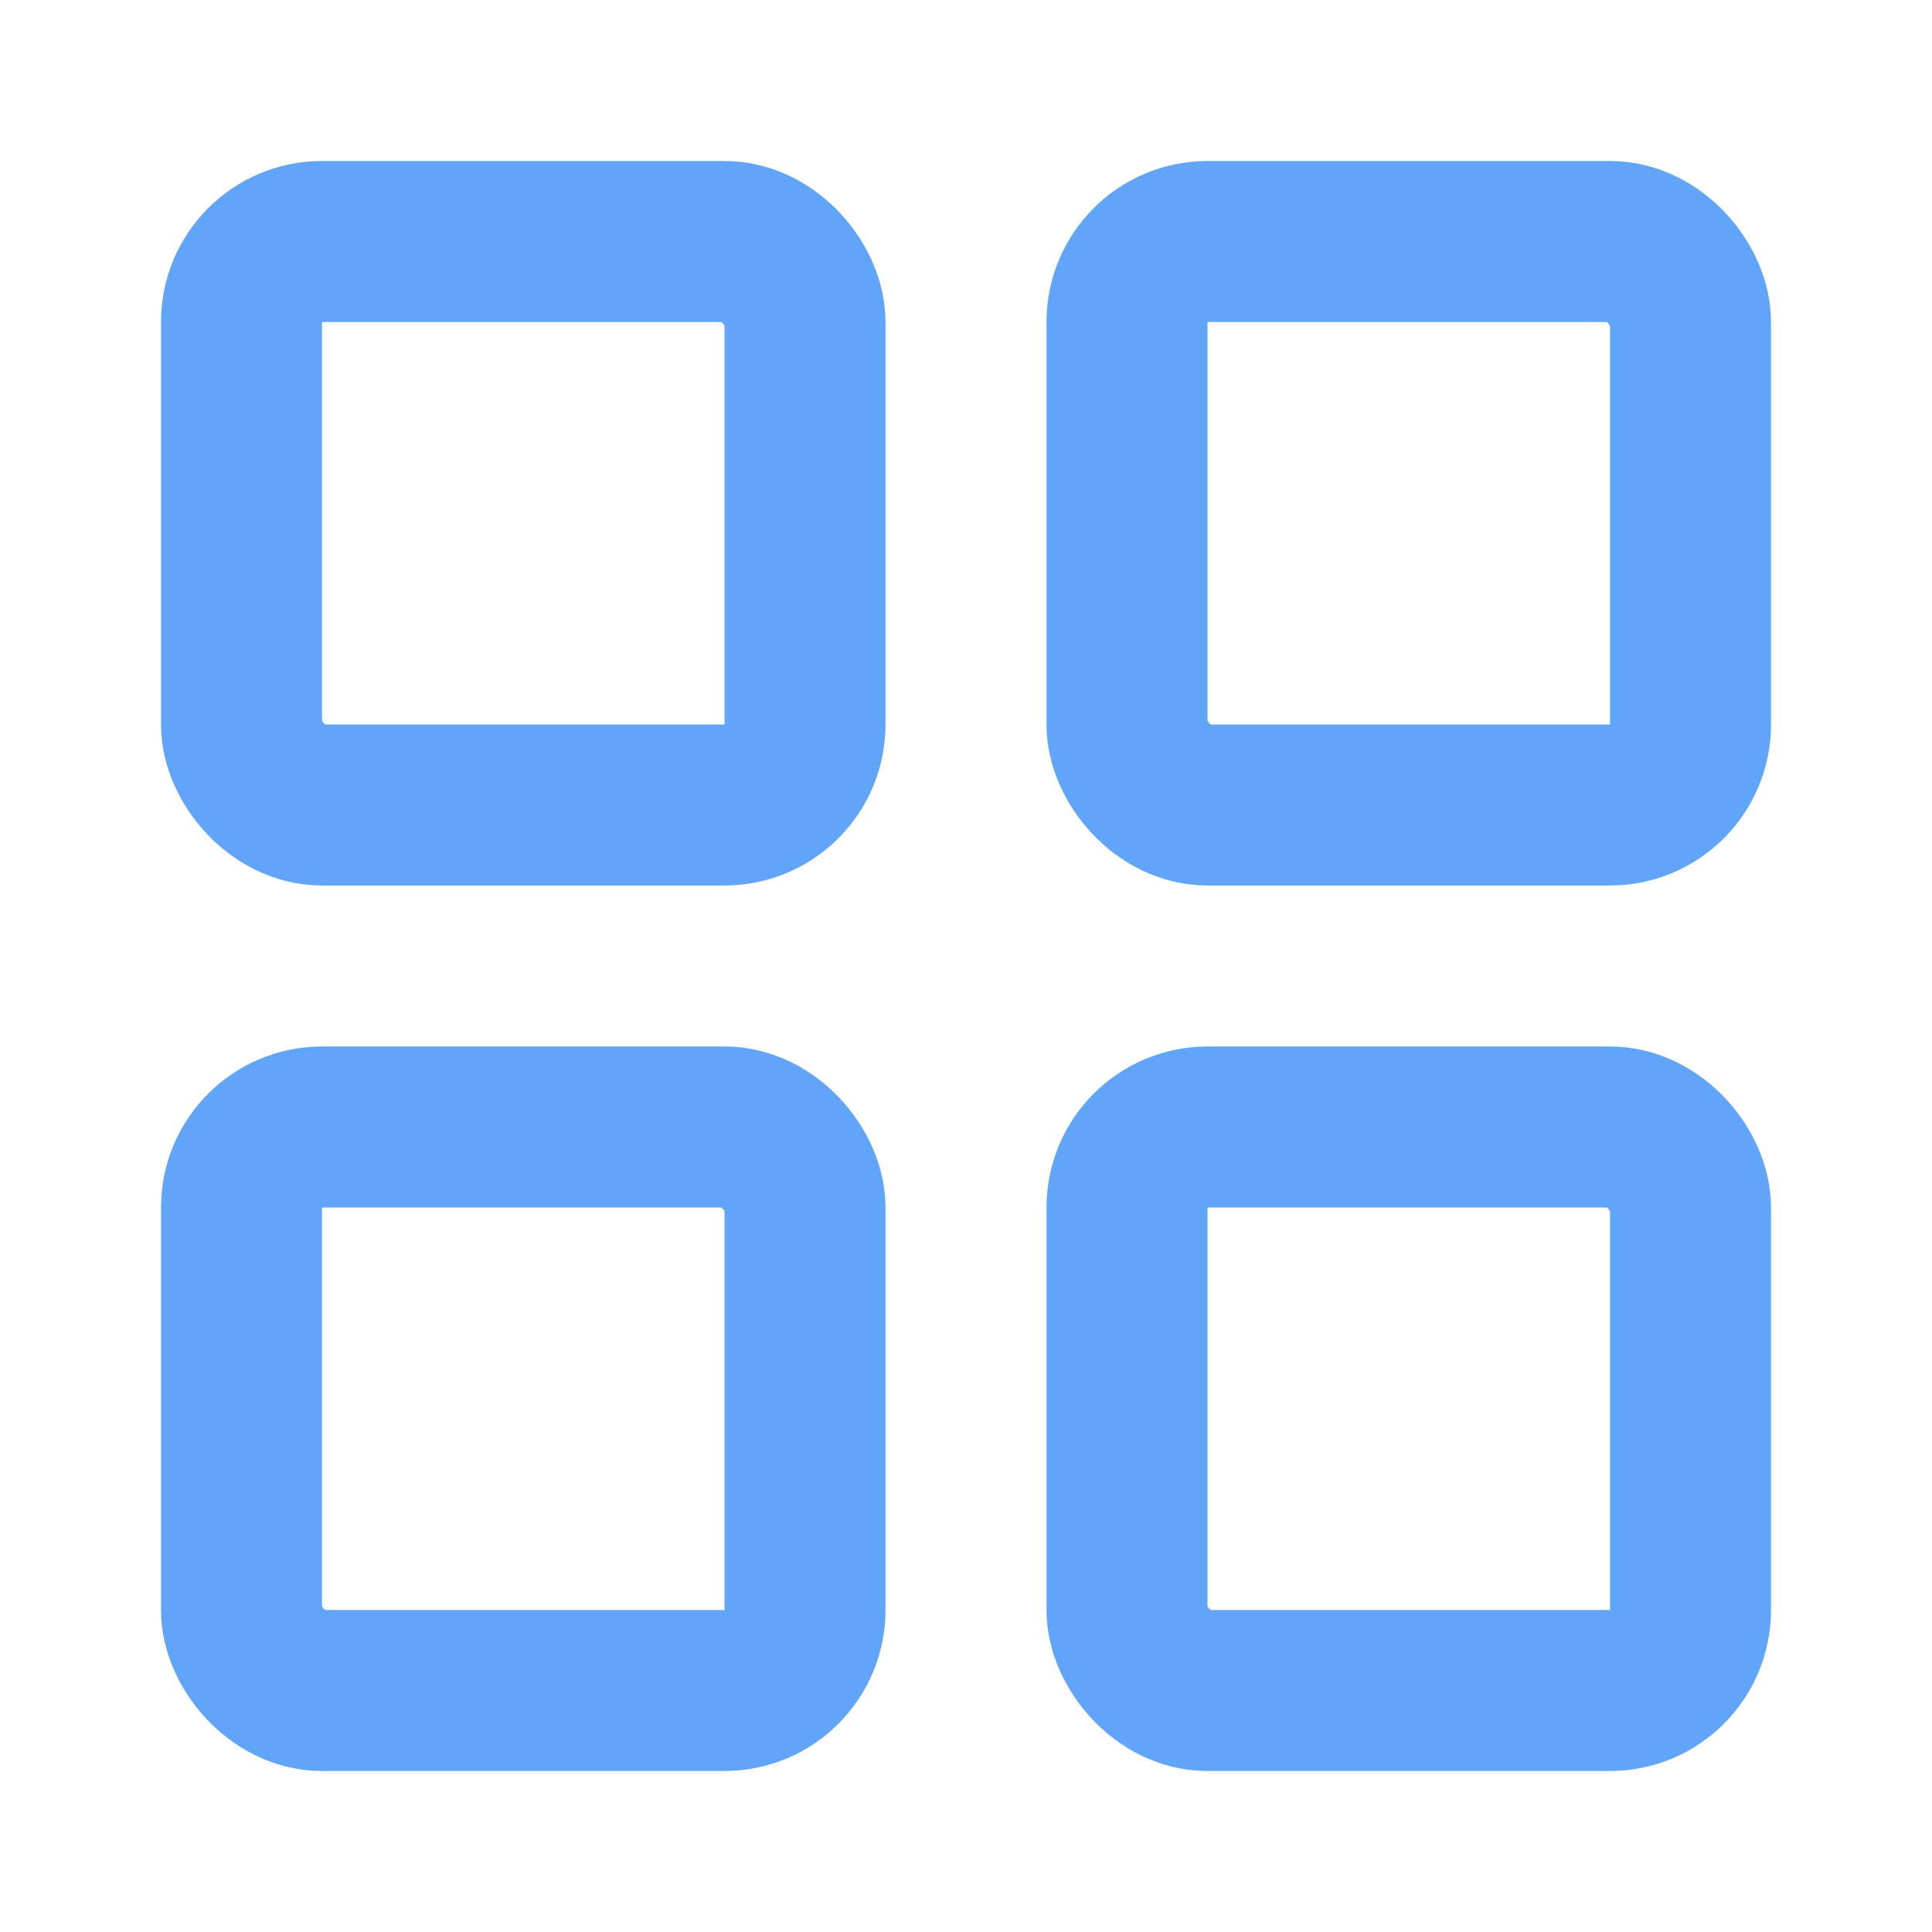<svg xmlns="http://www.w3.org/2000/svg" width="32" height="32" viewBox="0 0 24 24" fill="none" stroke="currentColor" stroke-width="2" stroke-linecap="round" stroke-linejoin="round" class="lucide lucide-layout-grid" style="color: rgb(96, 165, 250);"><rect width="7" height="7" x="3" y="3" rx="1"></rect><rect width="7" height="7" x="14" y="3" rx="1"></rect><rect width="7" height="7" x="14" y="14" rx="1"></rect><rect width="7" height="7" x="3" y="14" rx="1"></rect></svg>